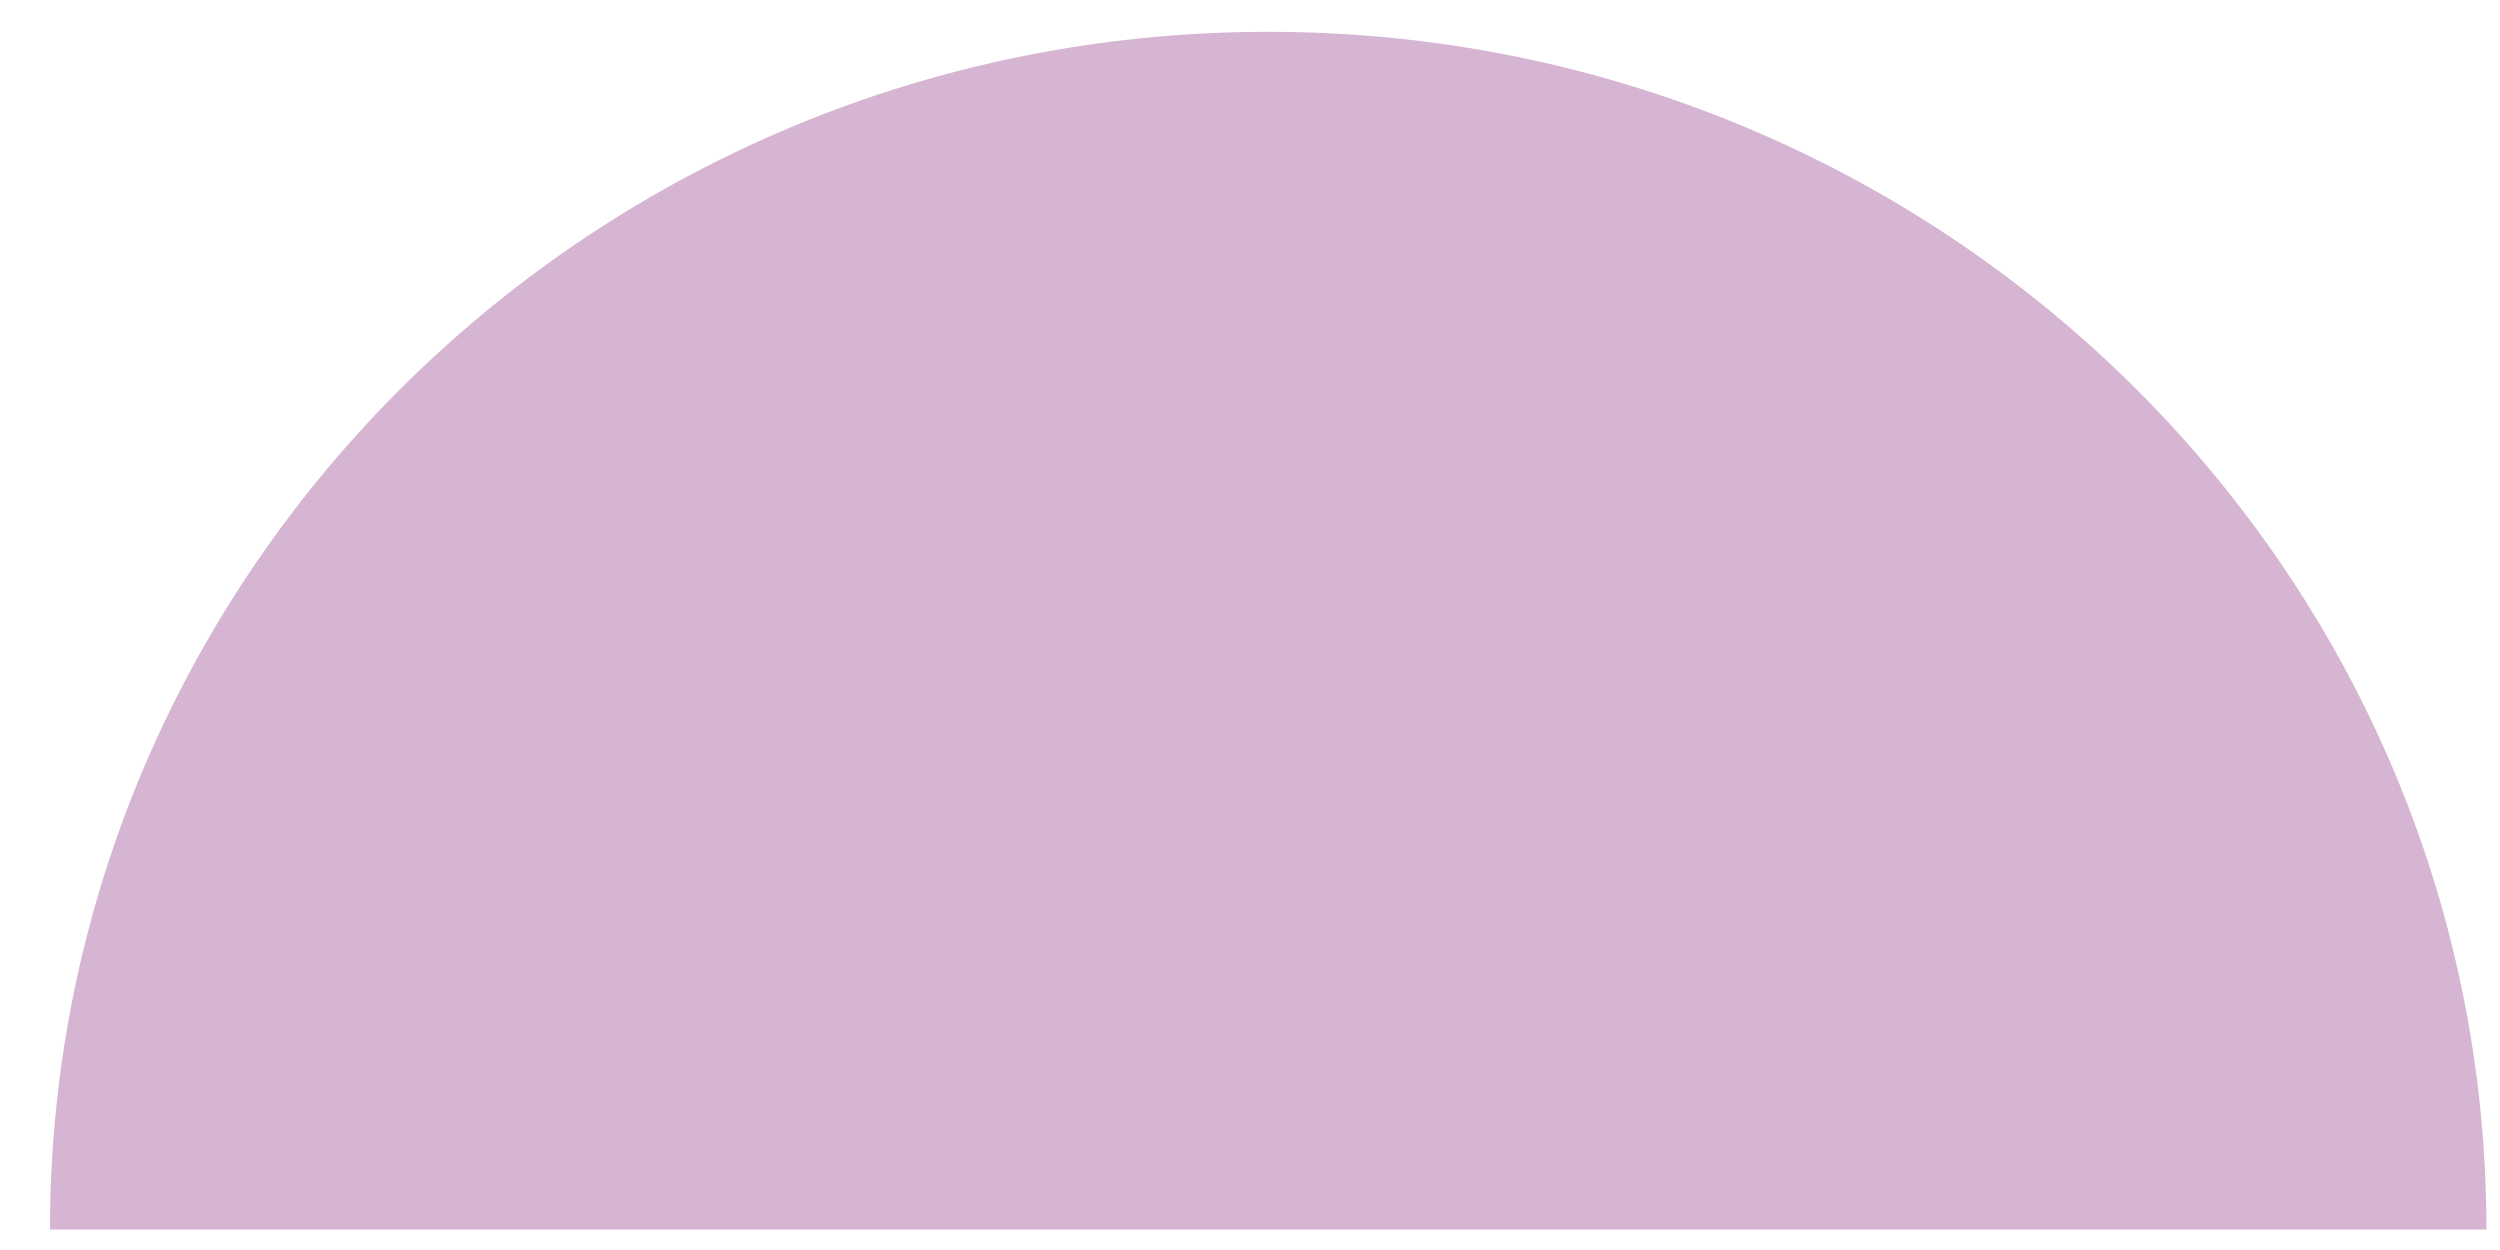 <?xml version="1.0" encoding="UTF-8"?>
<svg xmlns="http://www.w3.org/2000/svg" width="44" height="22" viewBox="0 0 44 22" fill="none">
  <path d="M0.88 21.64H43.761C43.761 9.996 34.164 0.56 22.32 0.56C10.477 0.56 0.88 9.999 0.88 21.64Z" fill="#D6B5D2"></path>
</svg>
